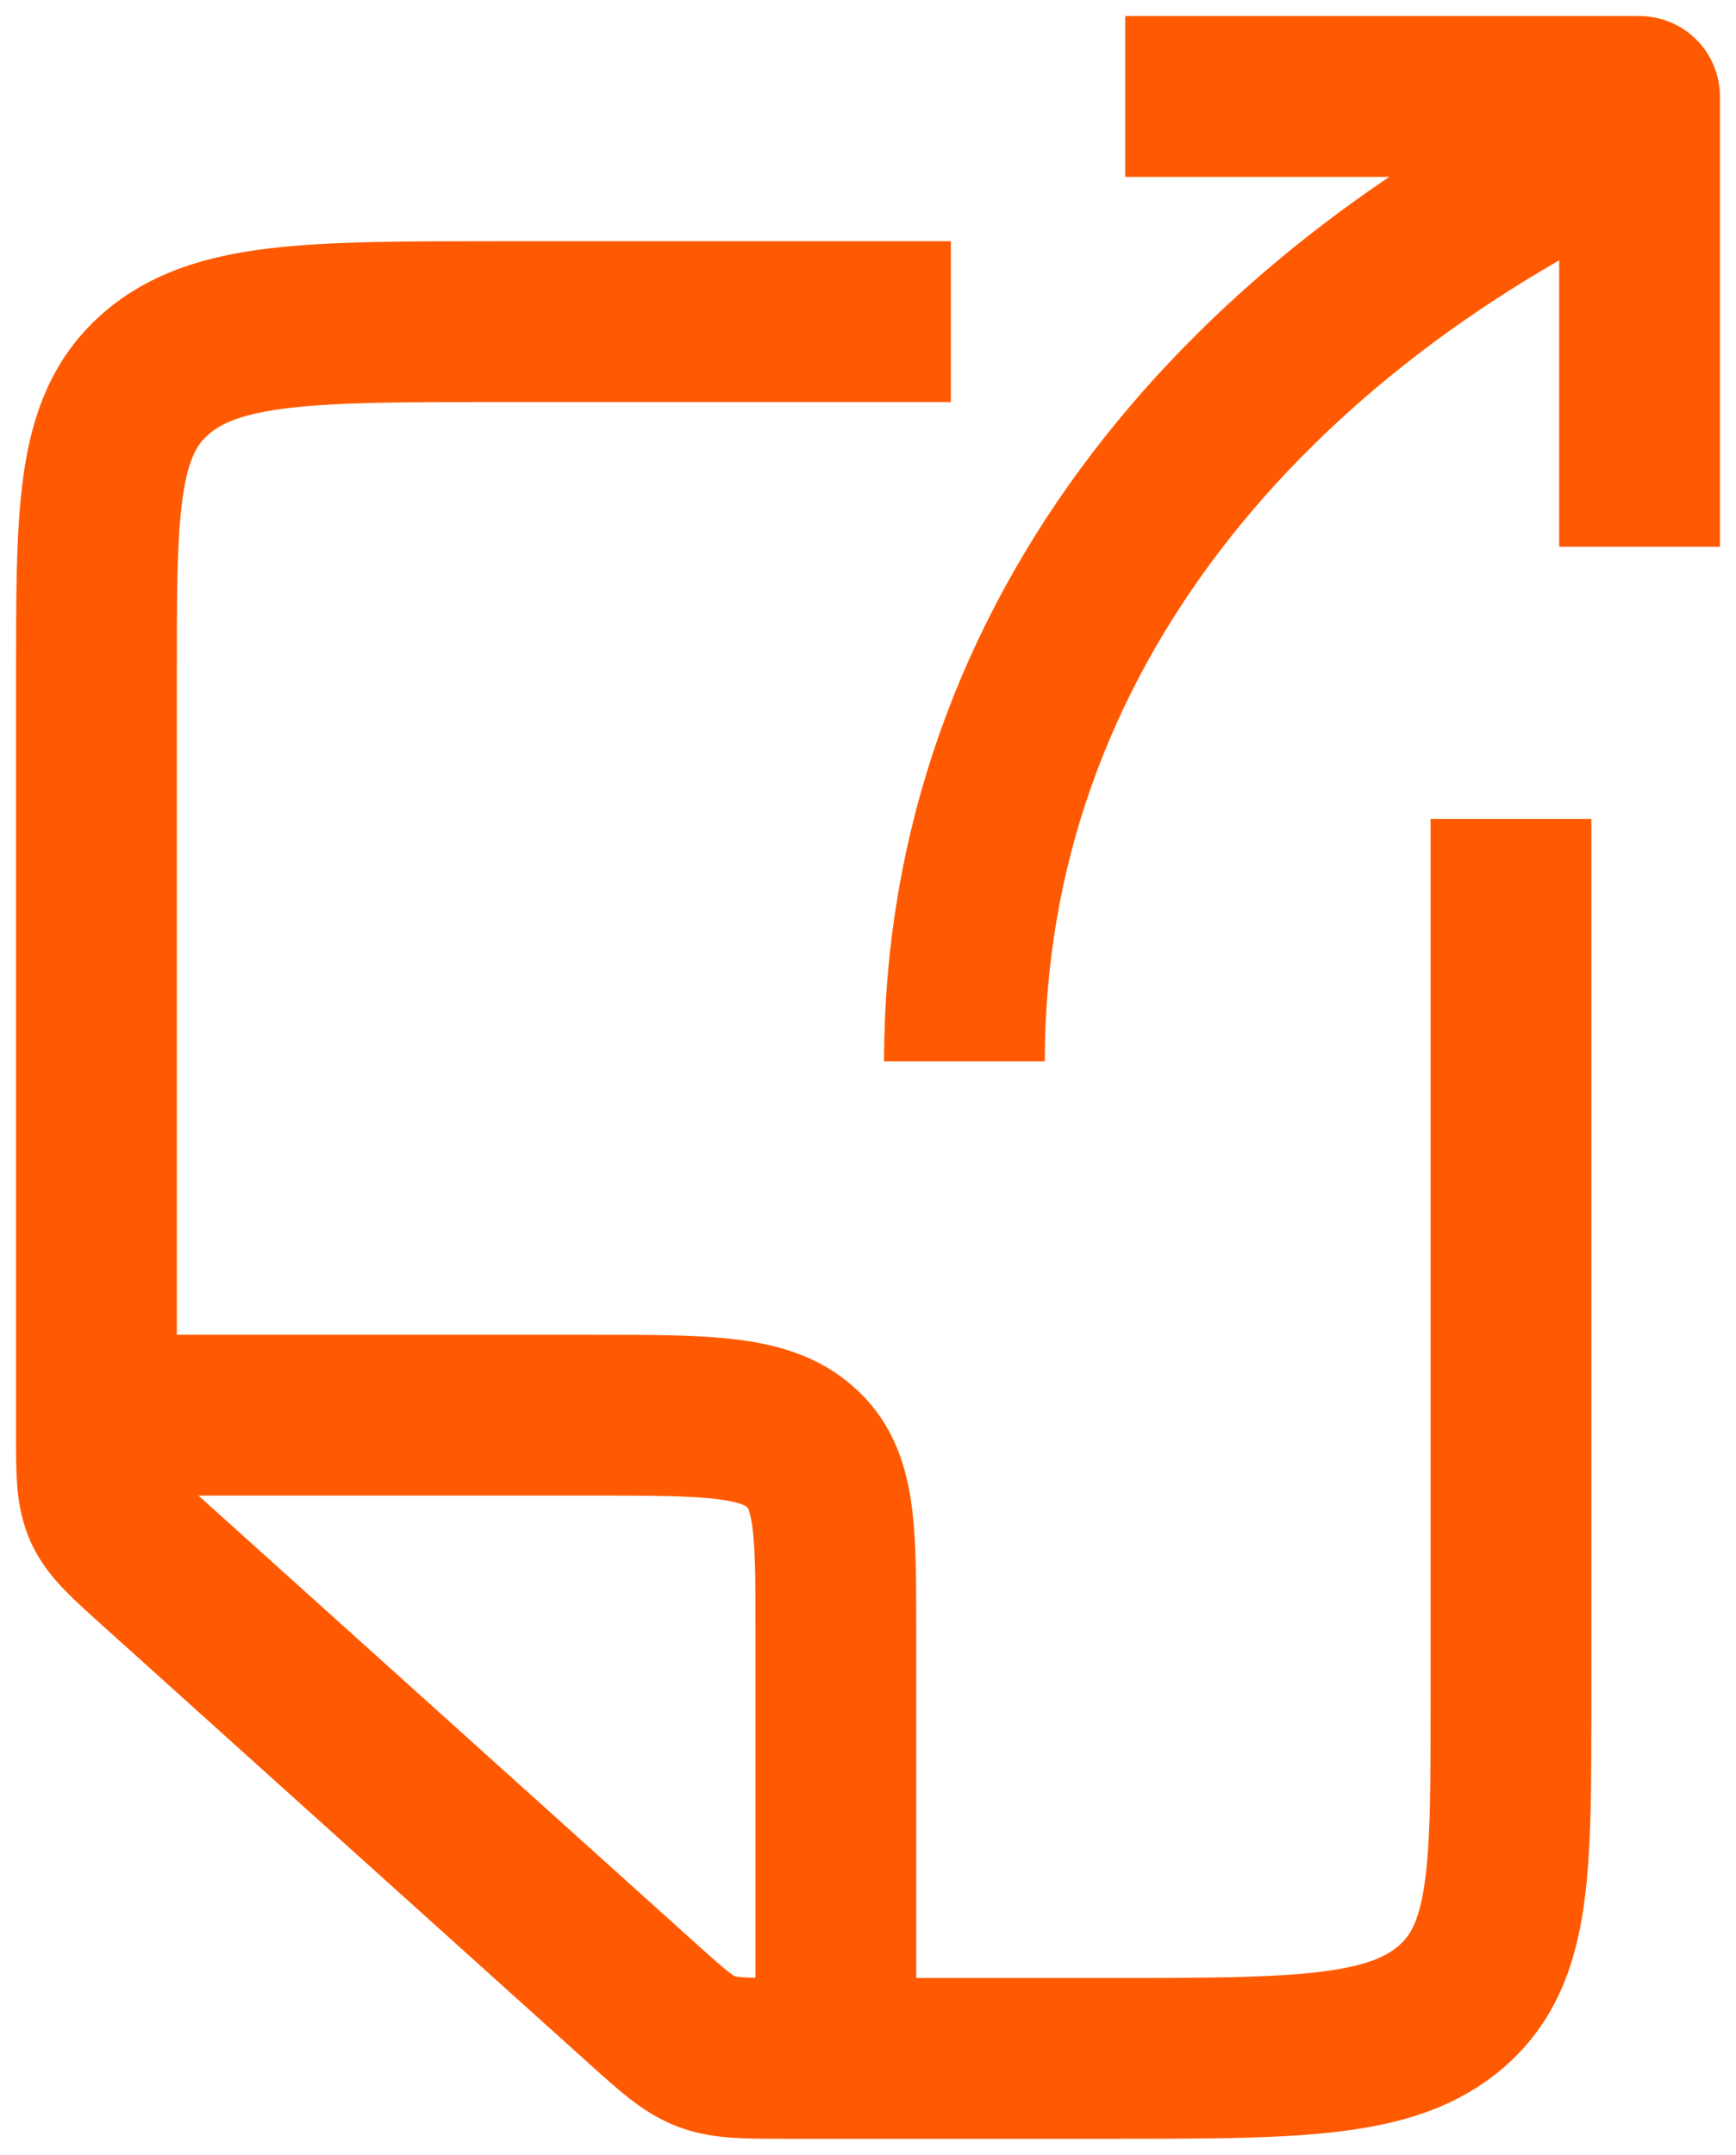 <svg width="54" height="67" viewBox="0 0 54 67" fill="none" xmlns="http://www.w3.org/2000/svg">
<path d="M29.578 10H15.56C9.645 10 6.687 10 4.823 11.641C2.96 13.281 3 15.943 3 21.303V44.675C3 45.842 3 46.389 3.243 46.936C3.486 47.446 3.932 47.847 4.864 48.686L20.017 62.323C20.908 63.125 21.394 63.562 21.961 63.781C22.529 64 23.177 64 24.473 64H34.44C40.355 64 43.313 64 45.177 62.359C47.041 60.718 47 58.057 47 52.697V25.46" stroke="#FF5A01" stroke-width="5"/>
<path d="M26 64V50.667C26 47.536 26 45.952 24.897 44.995C23.793 44 21.969 44 18.362 44H3" stroke="#FF5A01" stroke-width="5"/>
<path d="M30 33C30 19.707 38.917 9.548 51 4" stroke="#FF5A01" stroke-width="5"/>
<path d="M51 17V3H35" stroke="#FF5A01" stroke-width="5" stroke-linejoin="round"/>
</svg>
